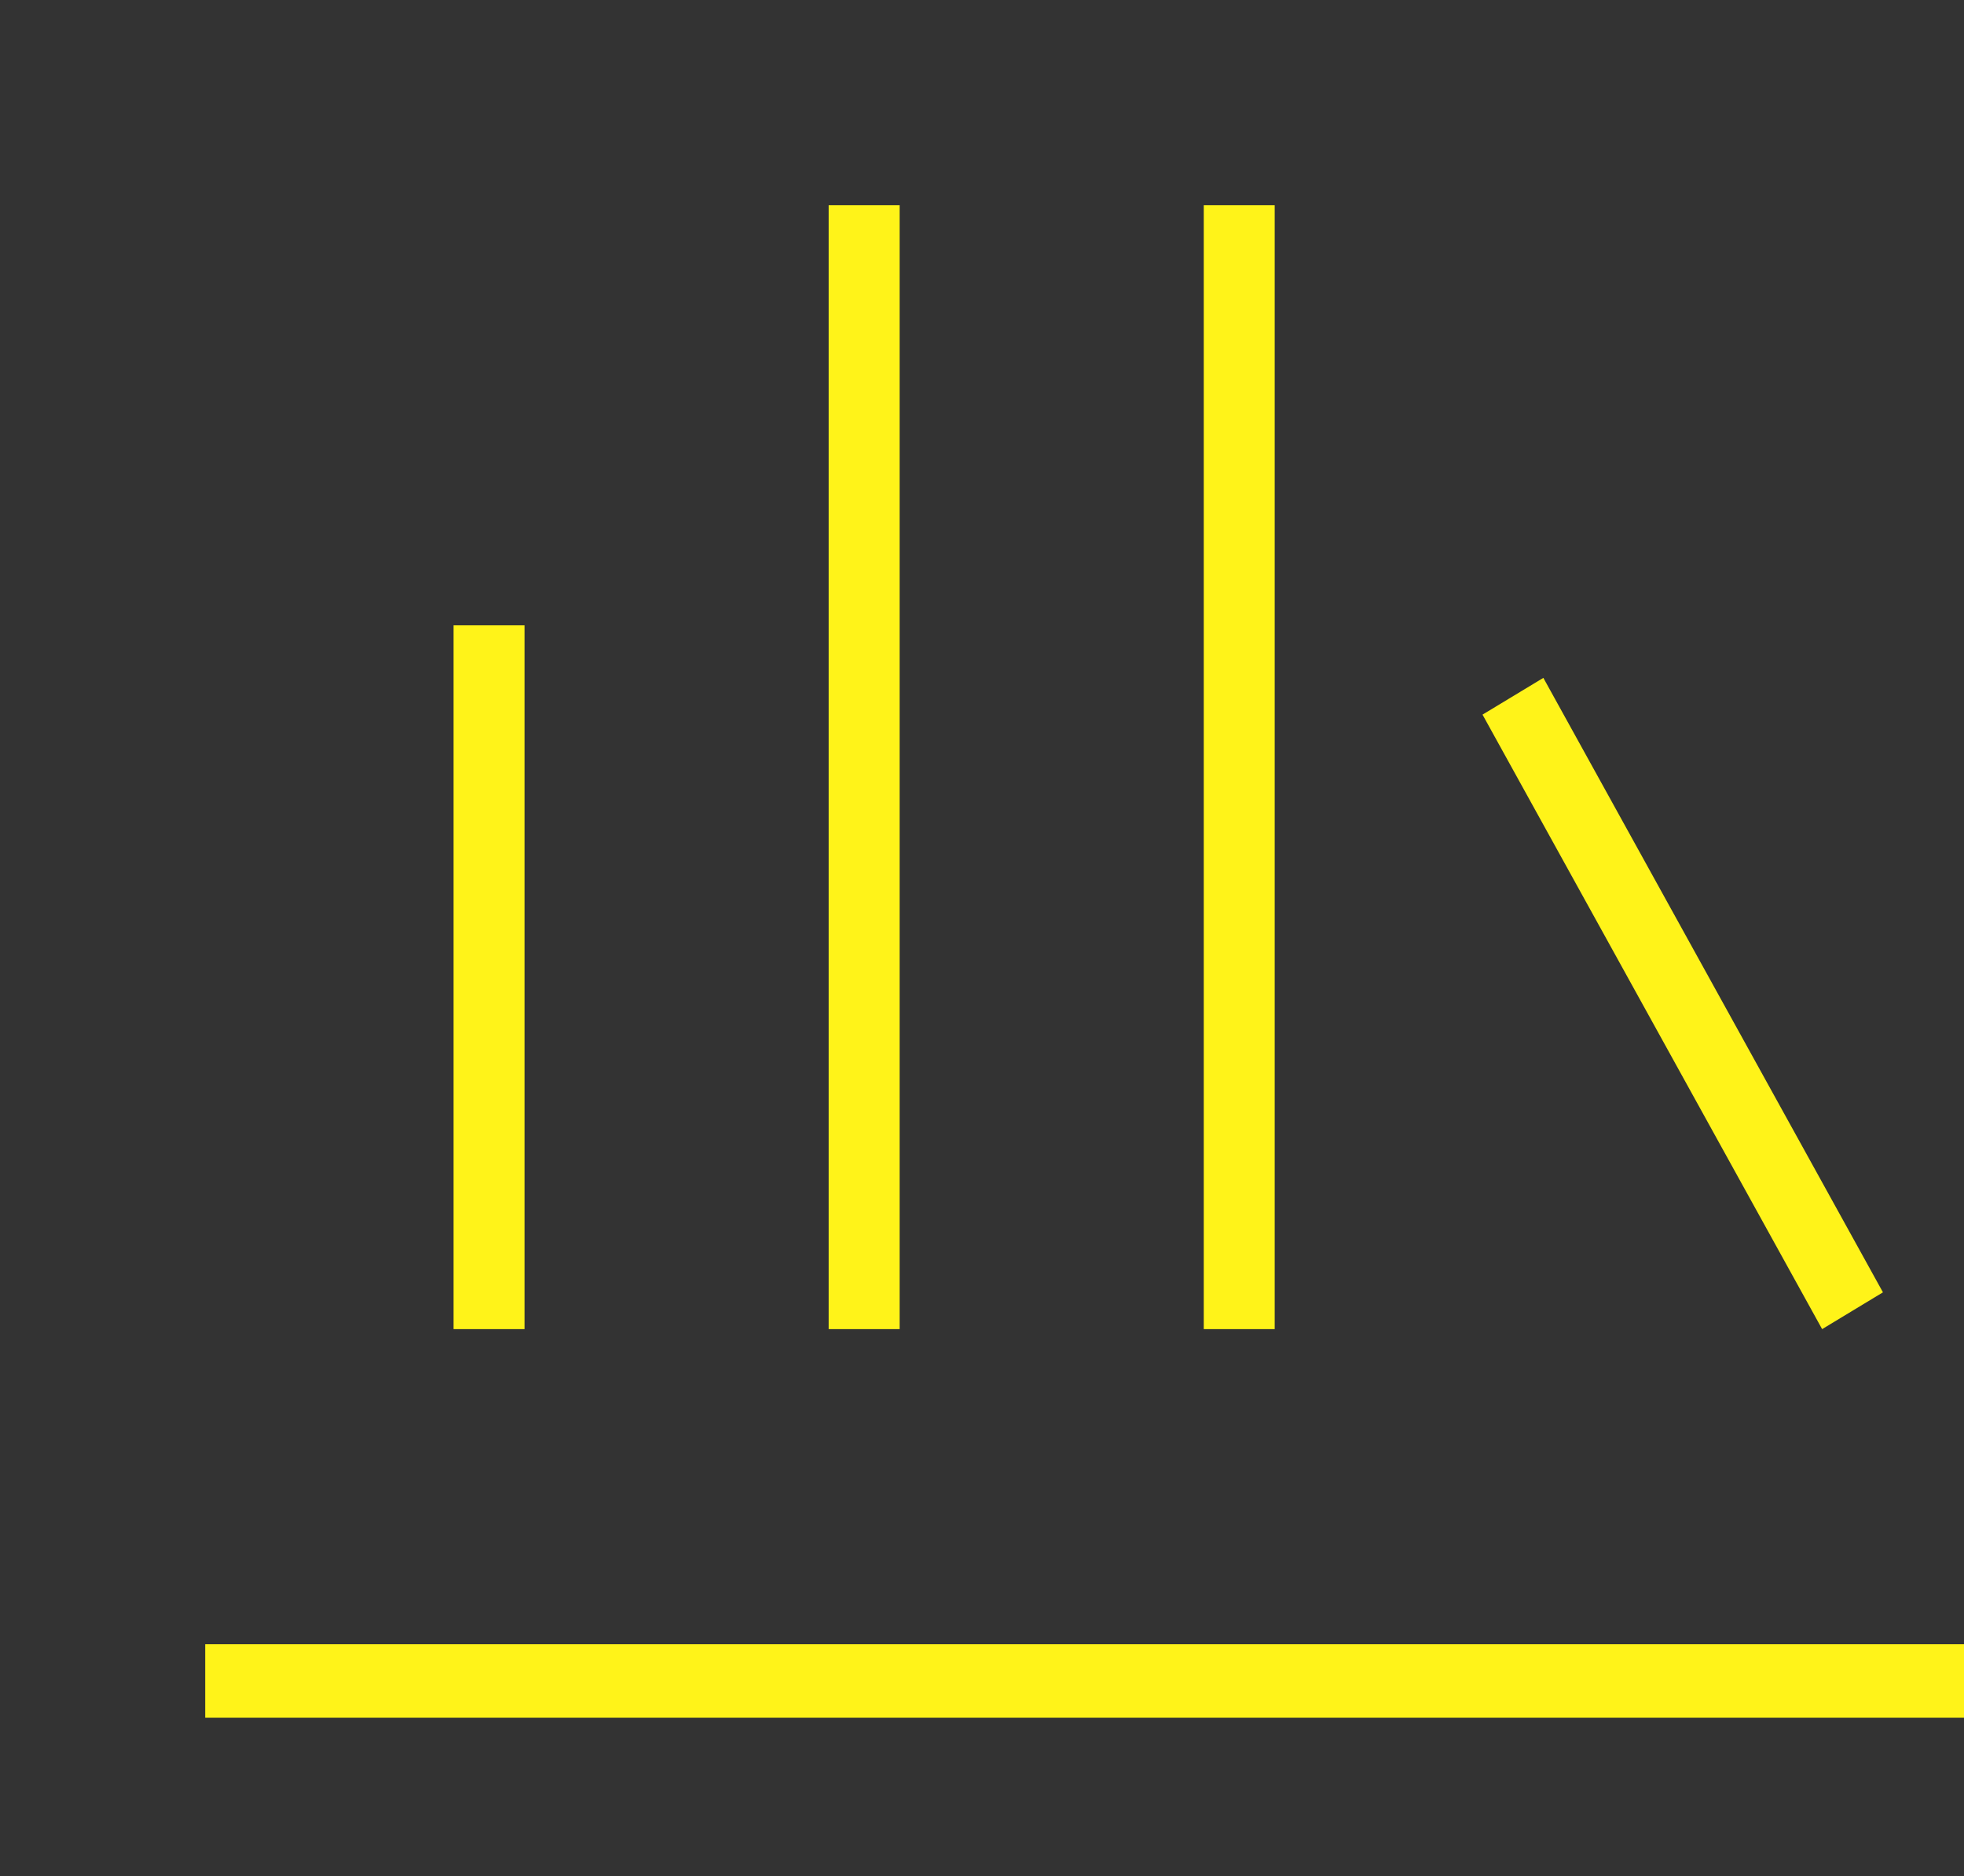 <svg width="67" height="64" viewBox="0 0 67 64" fill="none" xmlns="http://www.w3.org/2000/svg">
<rect x="0" y="0" width="67" height="64" fill="#333333" stroke="none"/>
<g clip-path="url(#clip0_3969_6436)">
<path d="M7 58.6V56.092H71.671V58.6H7ZM15.473 45.342V21.333H17.894V45.342H15.473ZM28.269 45.342V7H30.69V45.342H28.269ZM41.065 45.342V7H43.485V45.342H41.065ZM62.16 45.342L50.575 24.379L52.65 23.125L64.235 44.087L62.16 45.342Z" fill="#FFF319"/>
</g>
<defs>
<clipPath id="clip0_3969_6436">
<rect width="67" height="64" fill="white"/>
</clipPath>
</defs>
</svg>
